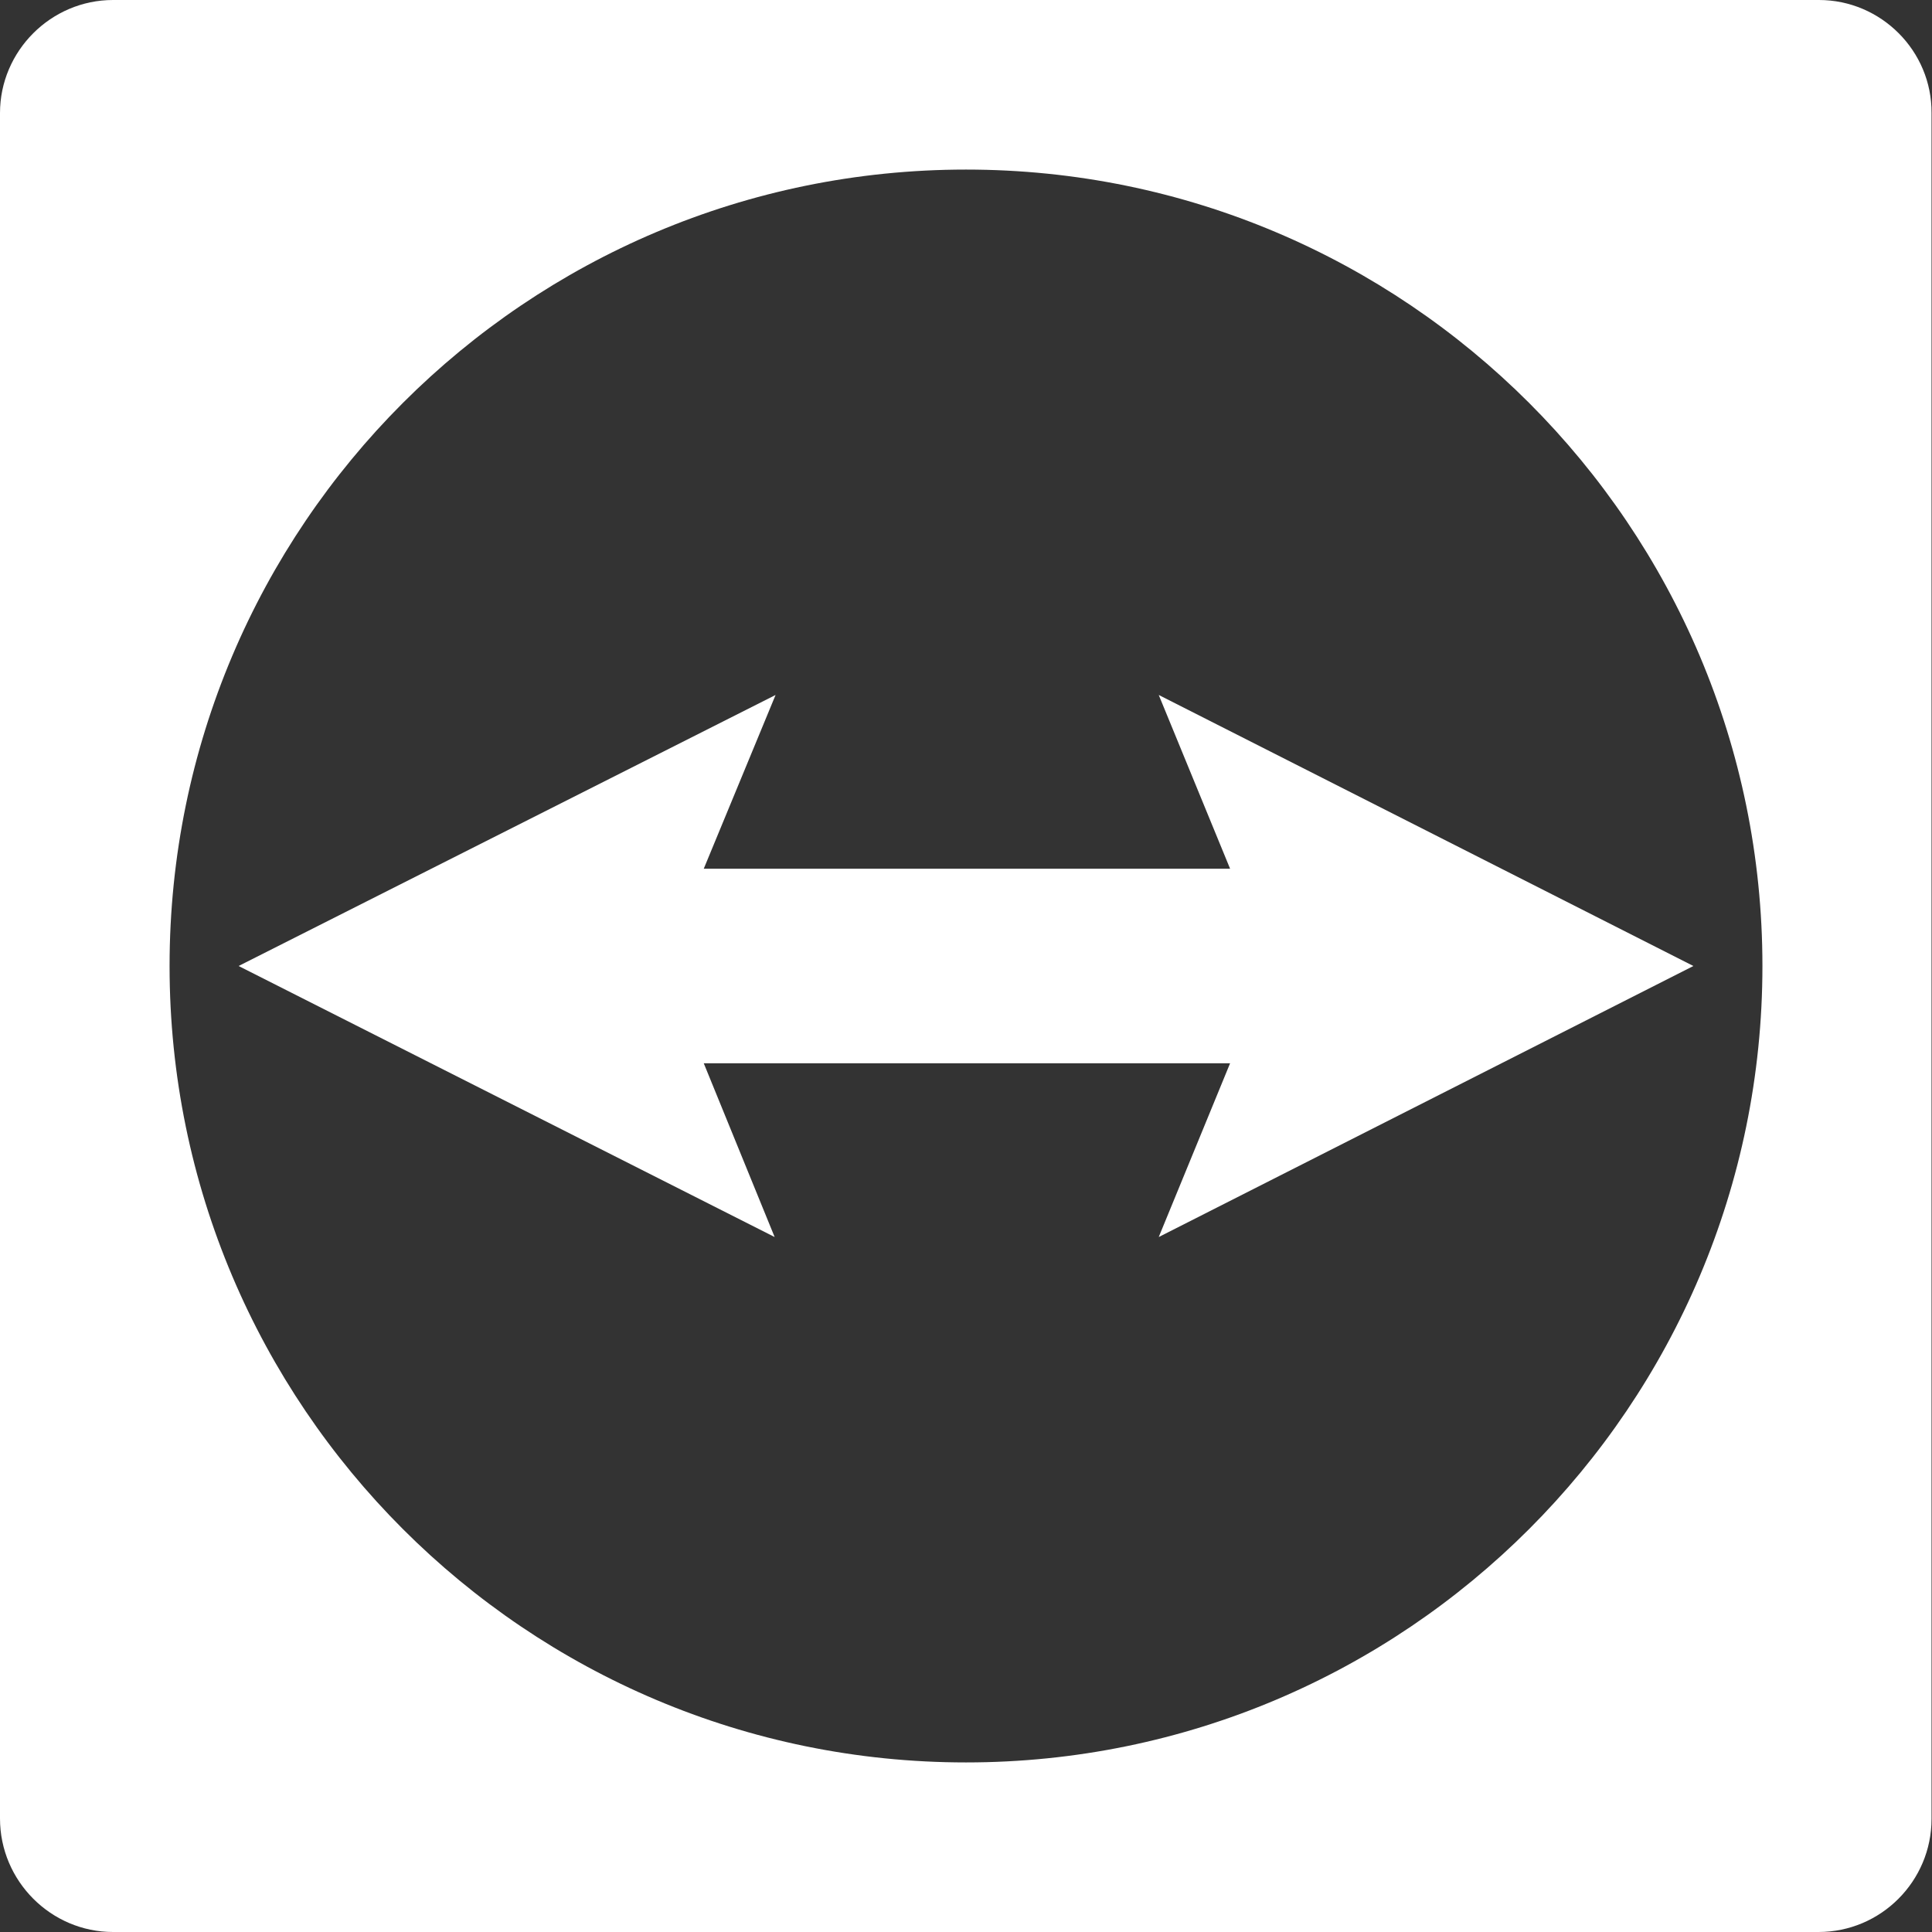 <?xml version="1.0" encoding="utf-8"?>
<!-- Generator: Adobe Illustrator 26.1.0, SVG Export Plug-In . SVG Version: 6.00 Build 0)  -->
<svg version="1.1" id="Calque_1" xmlns="http://www.w3.org/2000/svg" xmlns:xlink="http://www.w3.org/1999/xlink" x="0px" y="0px"
	 viewBox="0 0 417 417" style="enable-background:new 0 0 417 417;" xml:space="preserve">
<rect x="0" y="0" width="417" height="417" fill="#333333" stroke="none"/>
<style type="text/css">
	.st0{fill:#FFFFFF;}
</style>
<g>
	<polygon class="st0" points="167.4,150 151.9,187.5 265.5,187.5 250.1,150 365.5,208.5 250.1,267 265.5,229.5 151.9,229.5 
		167.2,267 51.5,208.5 	"/>
	<path class="st0" d="M392.6,0H24.4C11,0,0,11,0,24.4v368.1C0,406,11,417,24.4,417h368.1c13.5,0,24.4-11,24.4-24.4V24.4
		C417,11,406,0,392.6,0z M208.5,380.4c-94.9,0-171.9-77-171.9-171.9c0-94.9,77-171.9,171.9-171.9c94.9,0,171.9,77,171.9,171.9
		S303.4,380.4,208.5,380.4C208.5,380.4,208.5,380.4,208.5,380.4z"/>
</g>
</svg>
